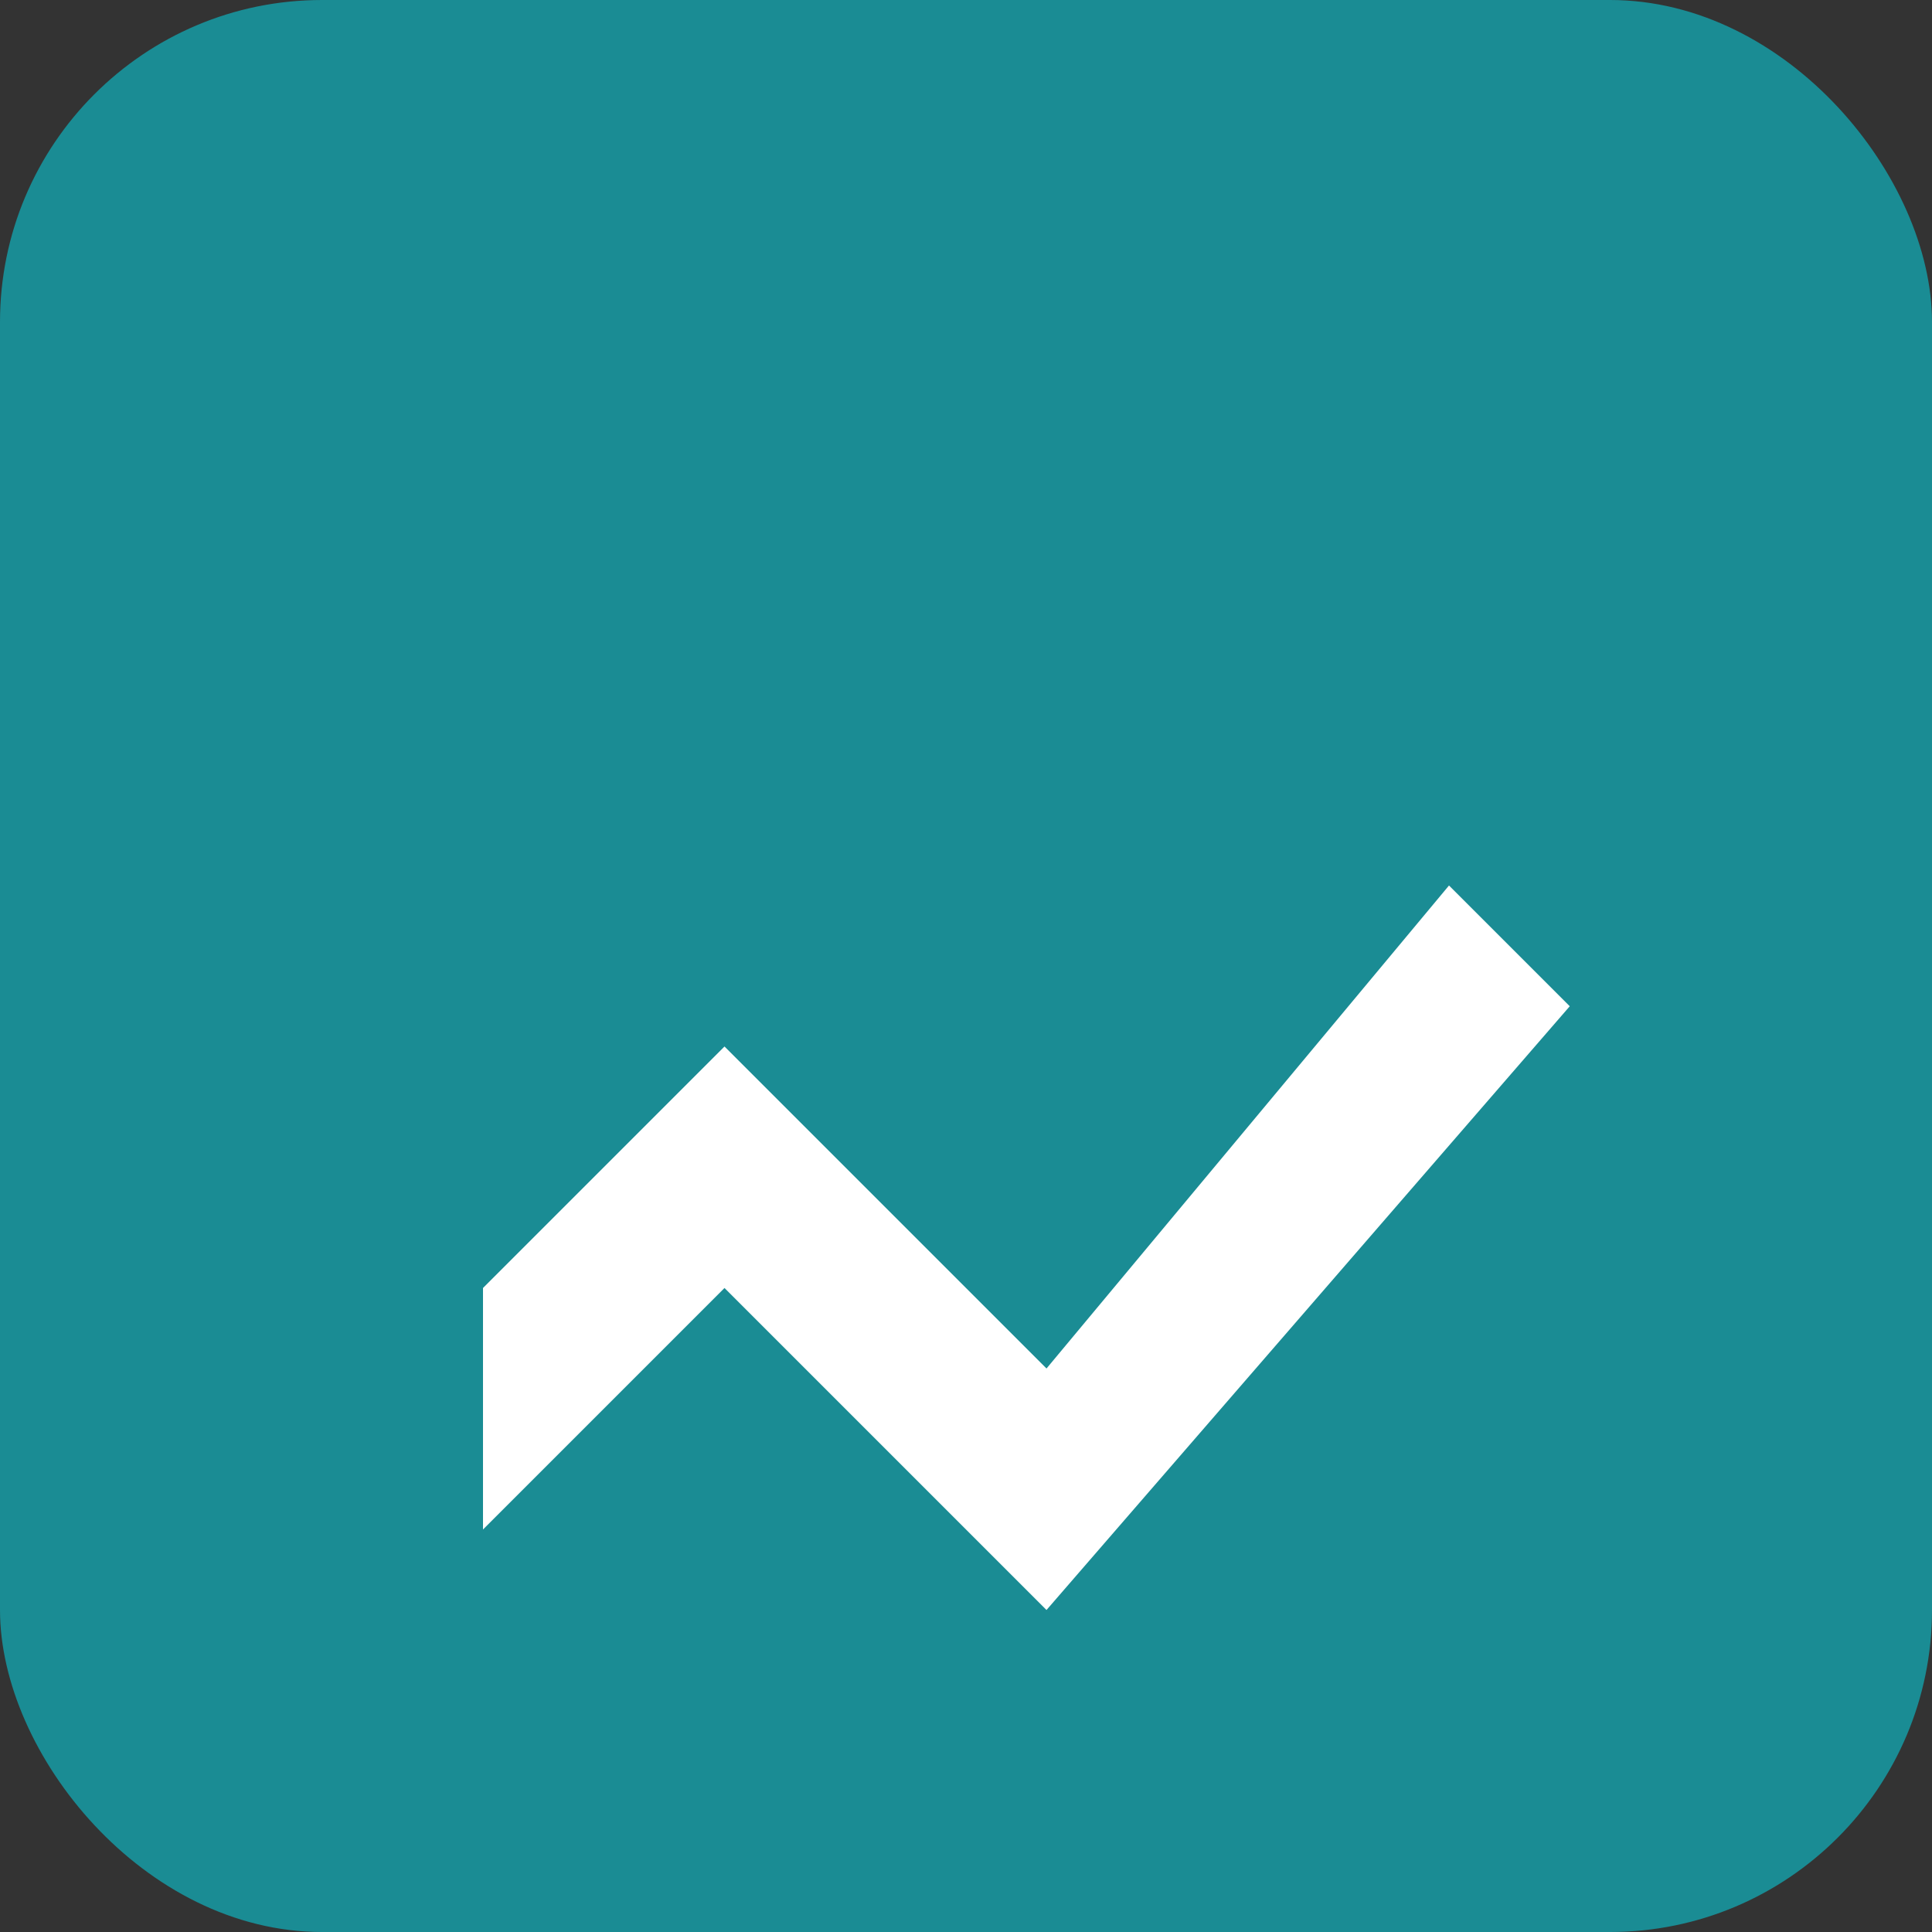 <svg xmlns="http://www.w3.org/2000/svg" fill="#1A8C94" viewBox="0 0 24 24">
  <rect x="0" y="0" width="24" height="24" fill="#333333" stroke="none"/>
  <rect width="24" height="24" rx="4" fill="#1A8C94"/>
  <path fill="#fff" d="M6 16l3-3 4 4 5-6 1.5 1.5L13 20l-4-4-3 3z"/>
</svg>